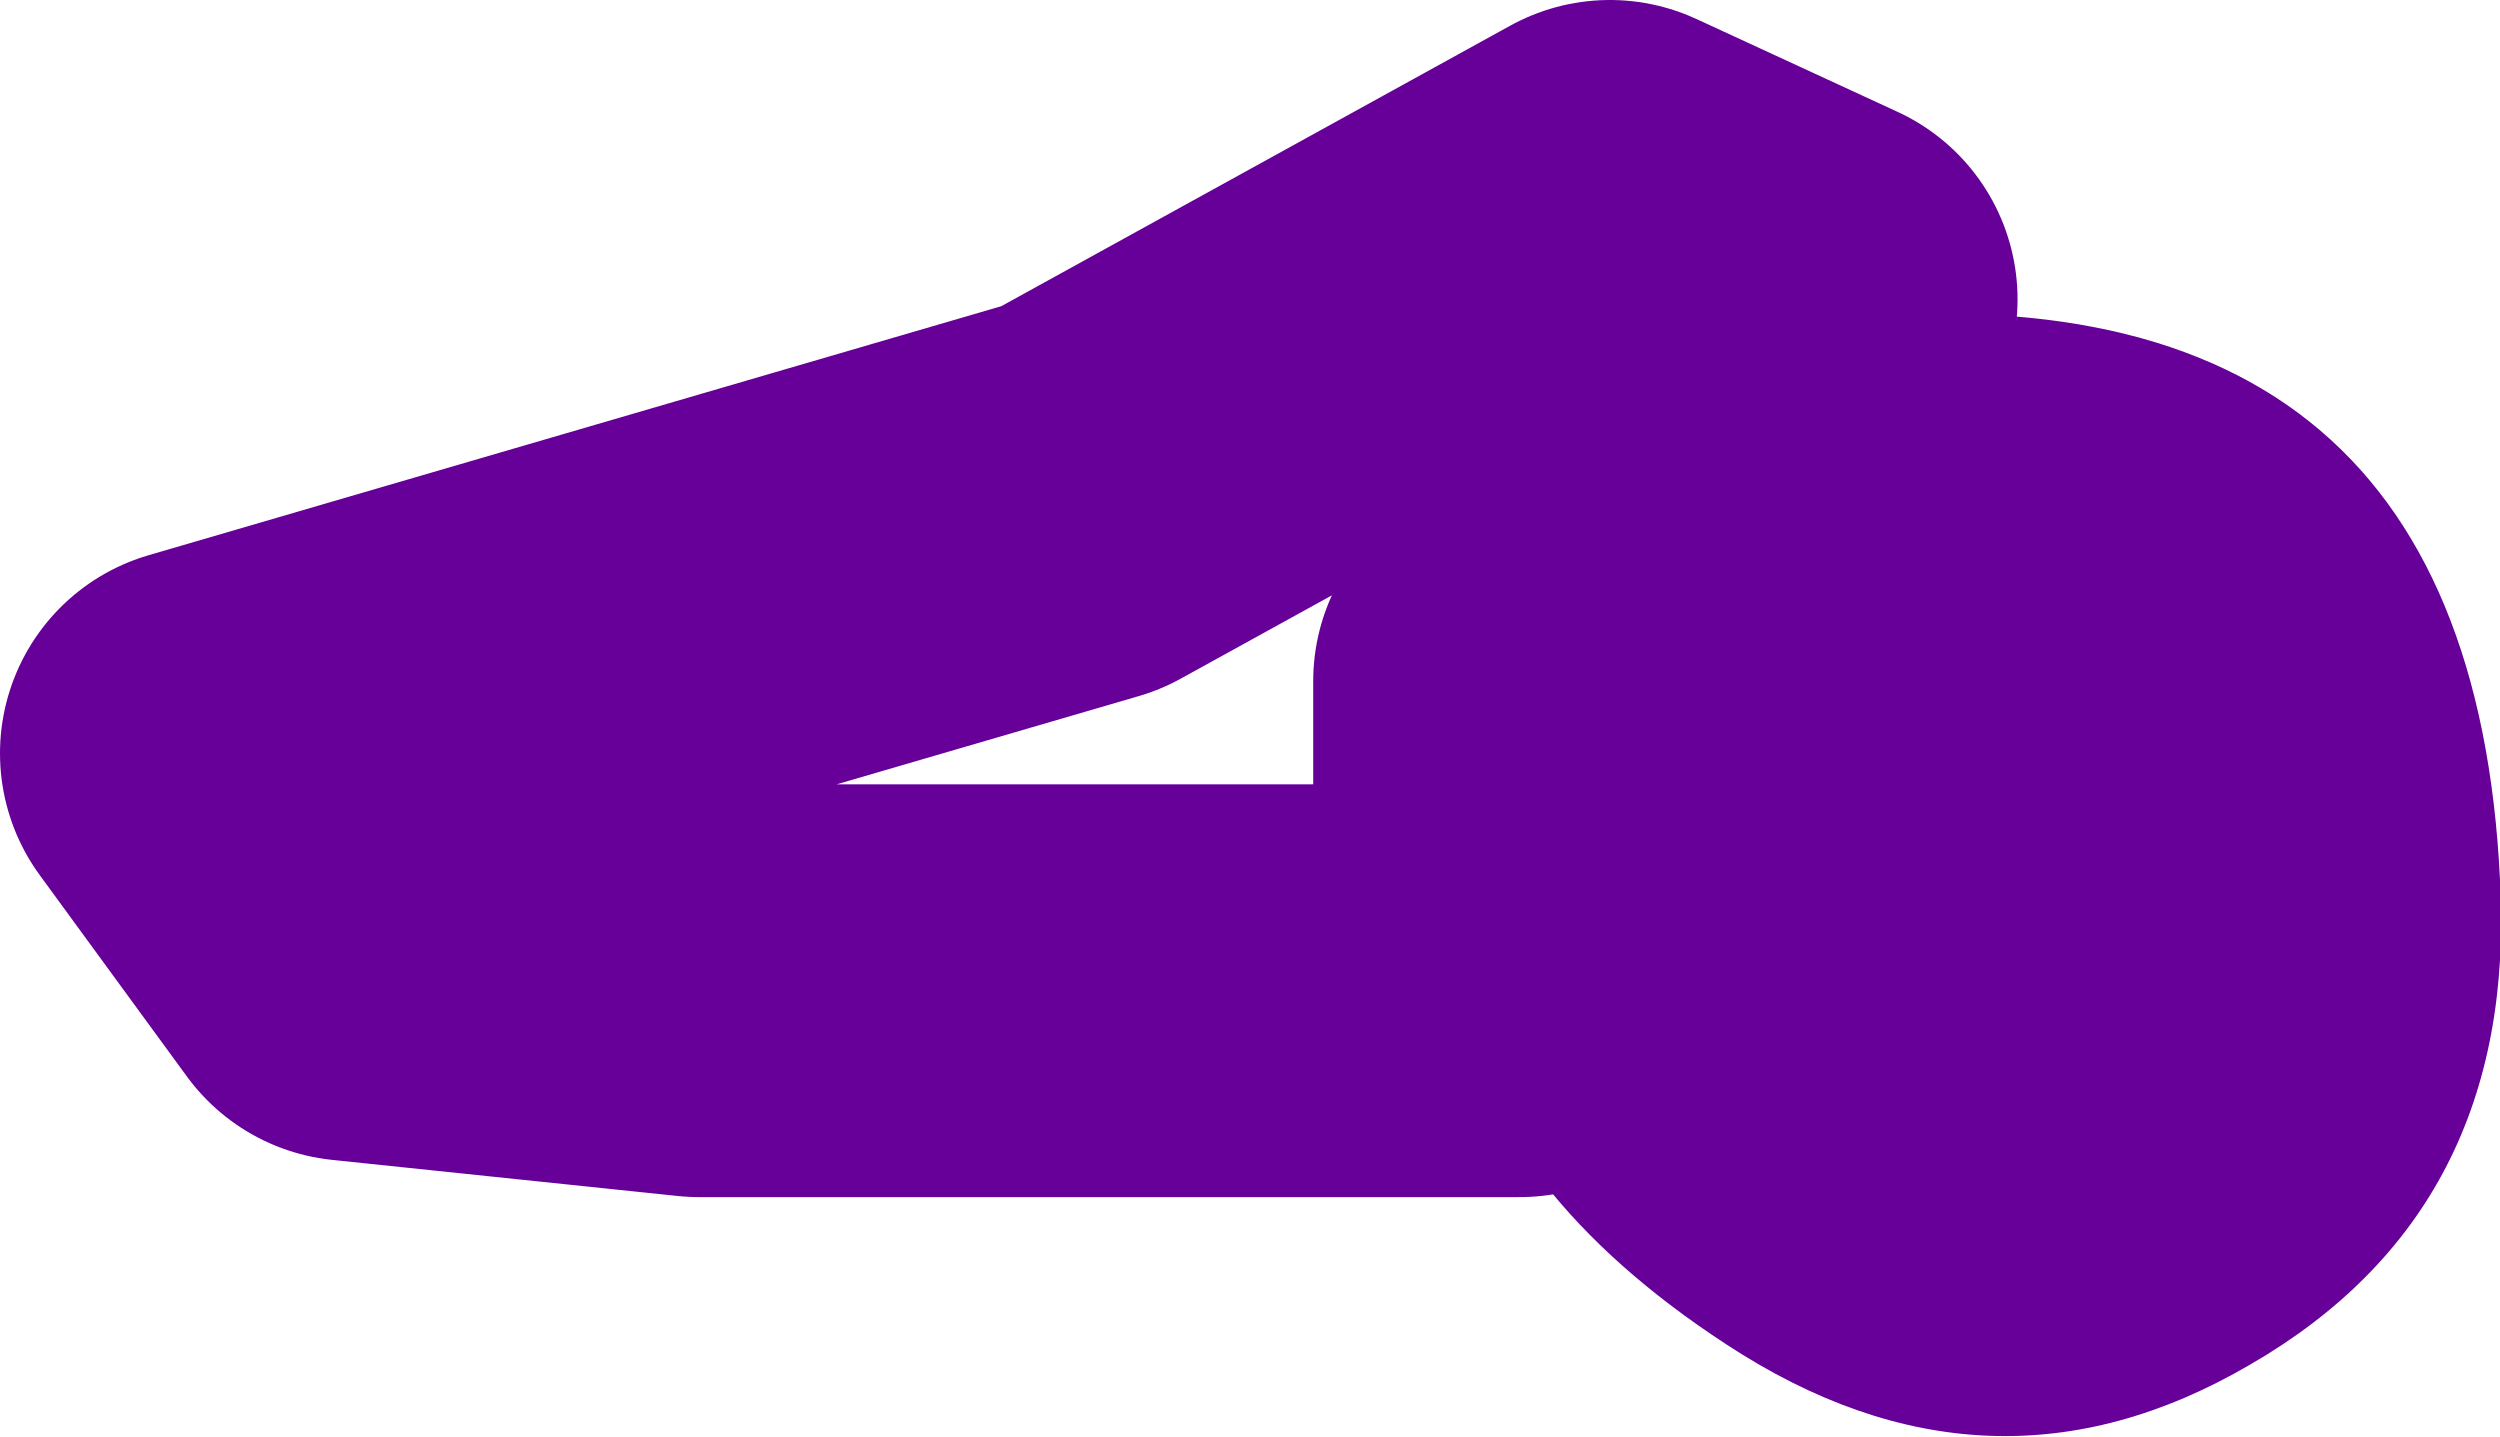 <?xml version="1.0" encoding="UTF-8" standalone="no"?>
<svg xmlns:xlink="http://www.w3.org/1999/xlink" height="27.85px" width="48.45px" xmlns="http://www.w3.org/2000/svg">
  <g transform="matrix(1.0, 0.0, 0.0, 1.0, -35.0, -67.9)">
    <path d="M64.45 87.1 L48.55 87.1 41.85 86.4 39.0 82.5 55.95 77.55 66.2 71.9 70.1 73.7 M64.45 86.4 L64.45 81.1 68.35 75.8" fill="none" stroke="#660099" stroke-linecap="round" stroke-linejoin="round" stroke-width="8.0"/>
    <path d="M68.45 93.95 Q59.5 88.1 65.25 78.5 67.1 75.4 69.9 74.15 82.85 72.6 83.45 84.95 83.8 91.35 78.6 94.35 73.55 97.3 68.45 93.95" fill="#660099" fill-rule="evenodd" stroke="none"/>
  </g>
</svg>
